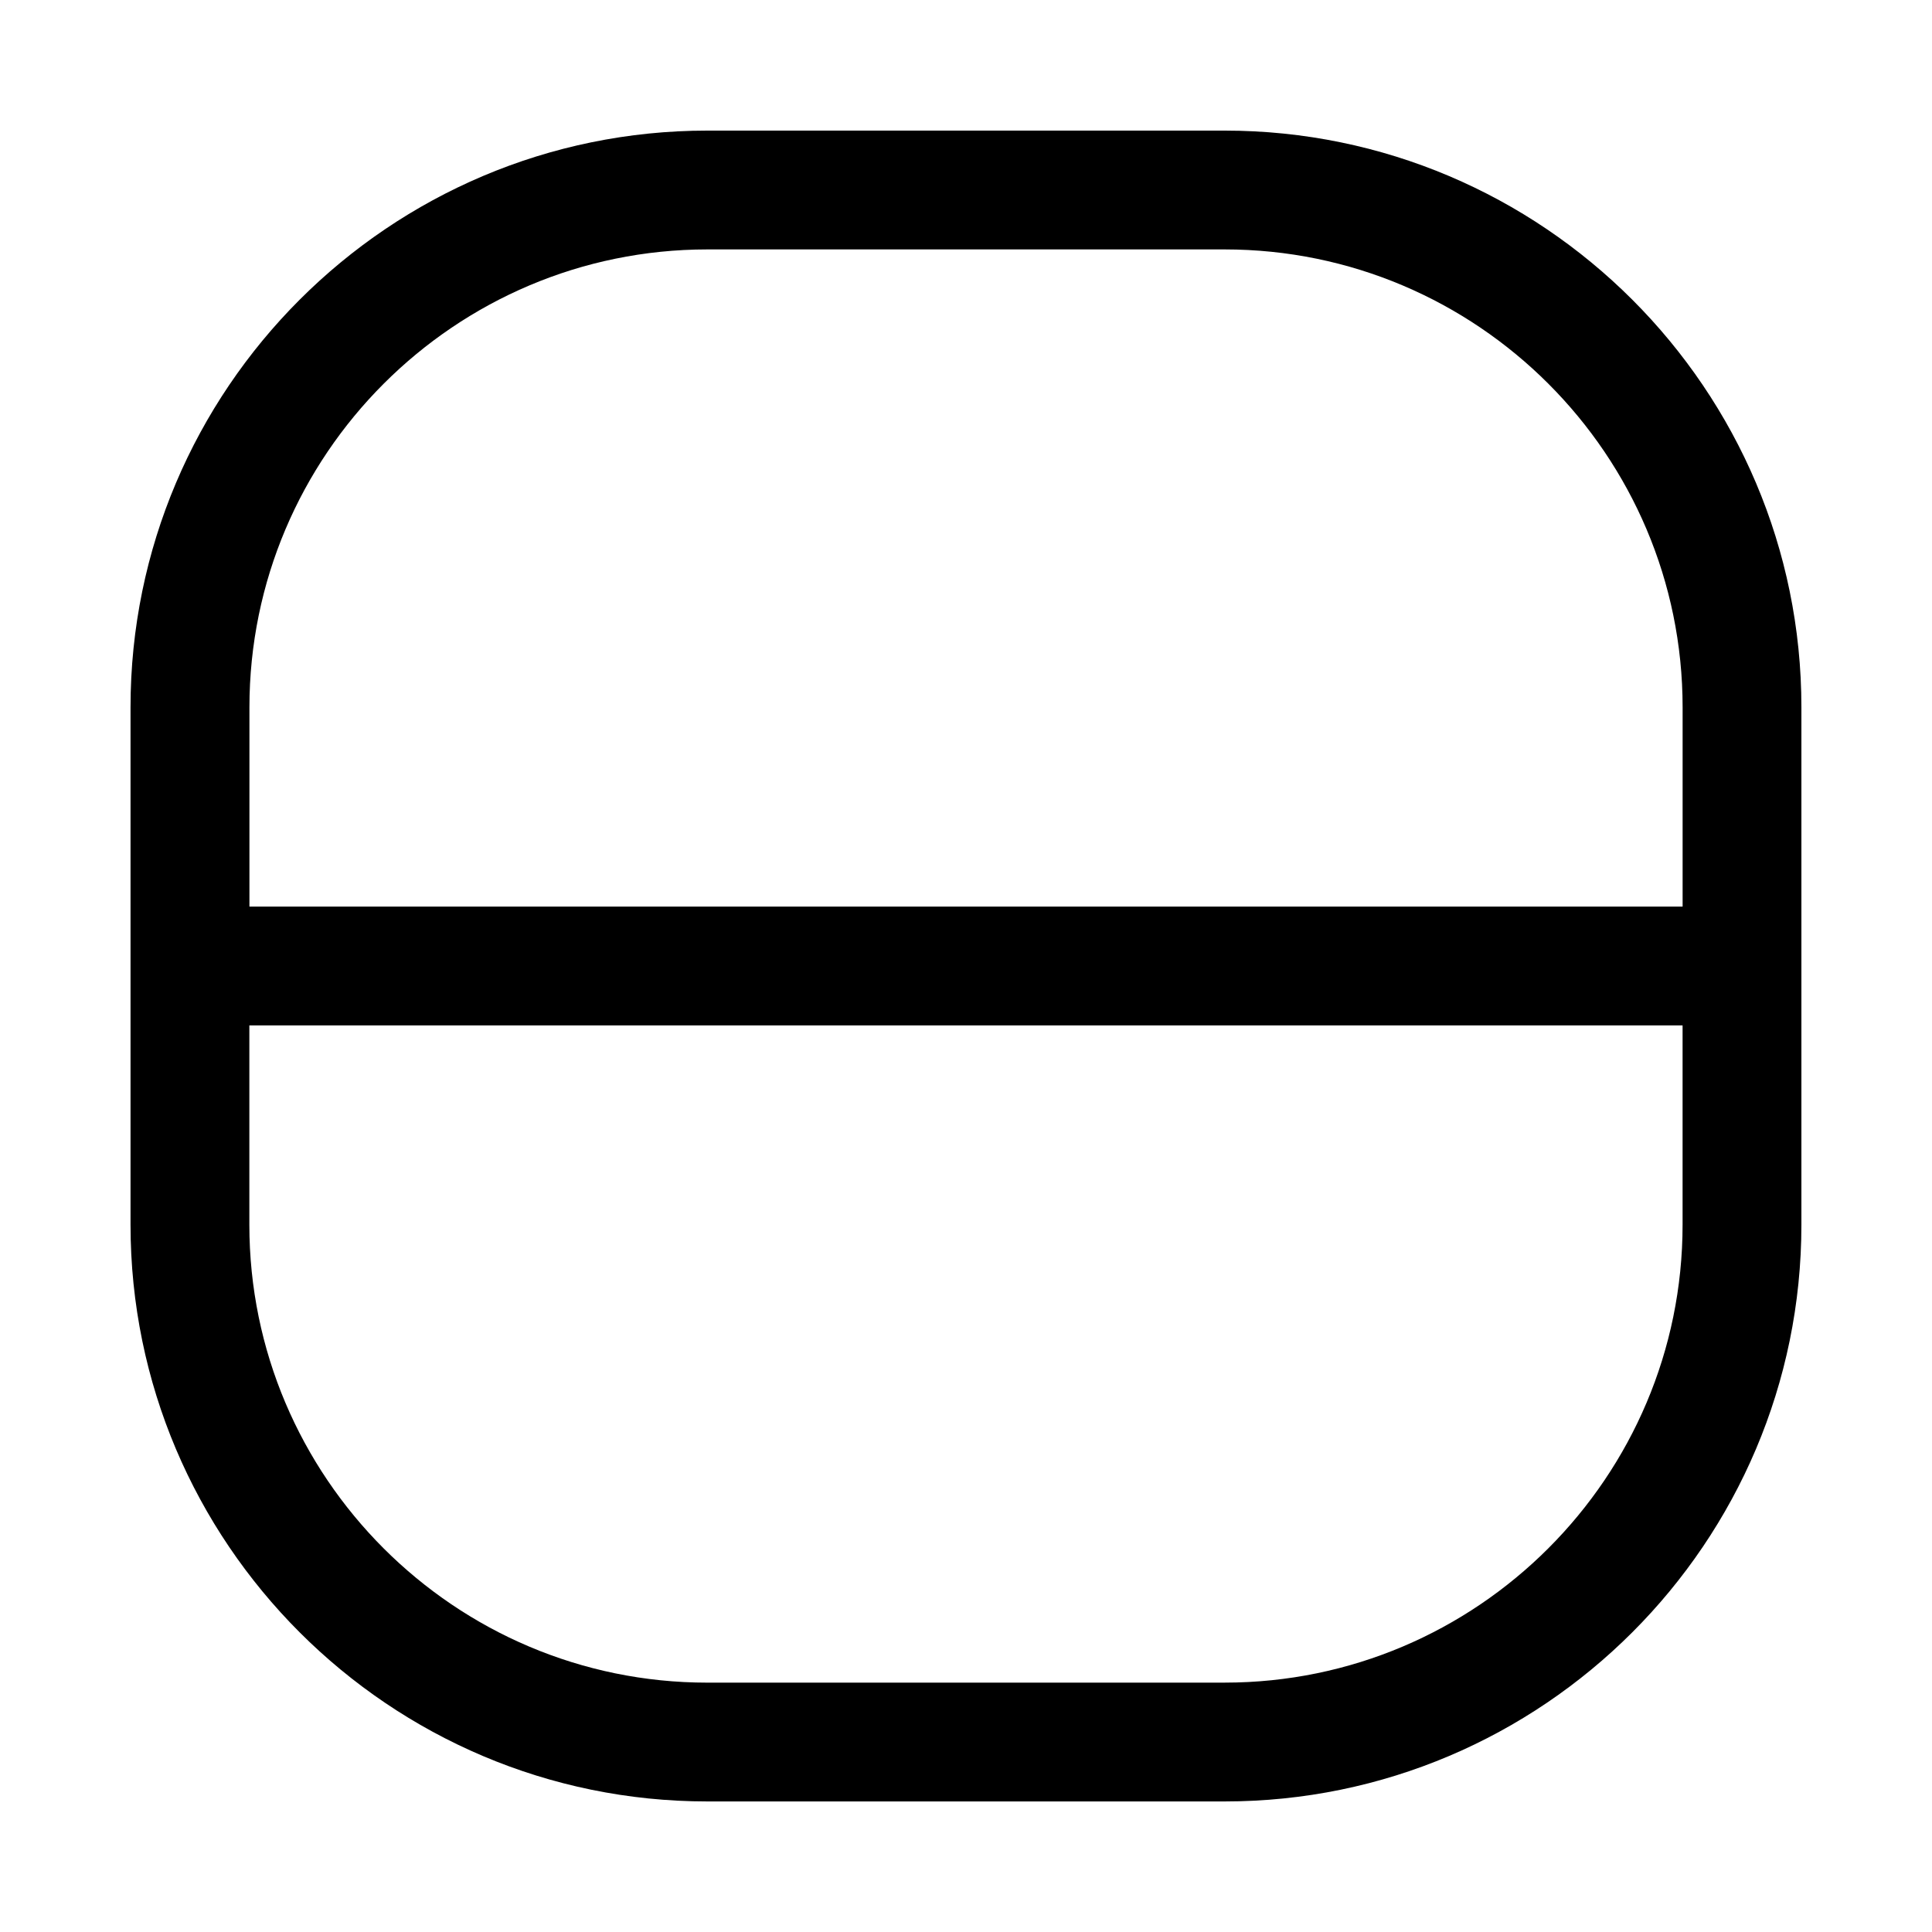<?xml version="1.0" encoding="UTF-8"?>
<!-- Uploaded to: SVG Repo, www.svgrepo.com, Generator: SVG Repo Mixer Tools -->
<svg fill="#000000" width="800px" height="800px" version="1.1" viewBox="144 144 512 512" xmlns="http://www.w3.org/2000/svg">
 <path d="m468.55 178.61h-137.1c-84.293 0-152.86 68.566-152.86 152.84v137.11c0 84.277 68.566 152.84 152.86 152.84h137.1c84.277 0 152.84-68.566 152.84-152.84v-137.11c0.016-84.277-68.551-152.84-152.84-152.84zm-137.1 31.488h137.1c66.914 0 121.36 54.441 121.36 121.36v52.805h-379.81v-52.805c0-66.914 54.441-121.36 121.36-121.36zm137.1 379.82h-137.1c-66.93 0-121.37-54.441-121.37-121.36v-52.82h379.82v52.805c0.016 66.914-54.441 121.37-121.36 121.37z"/>
</svg>